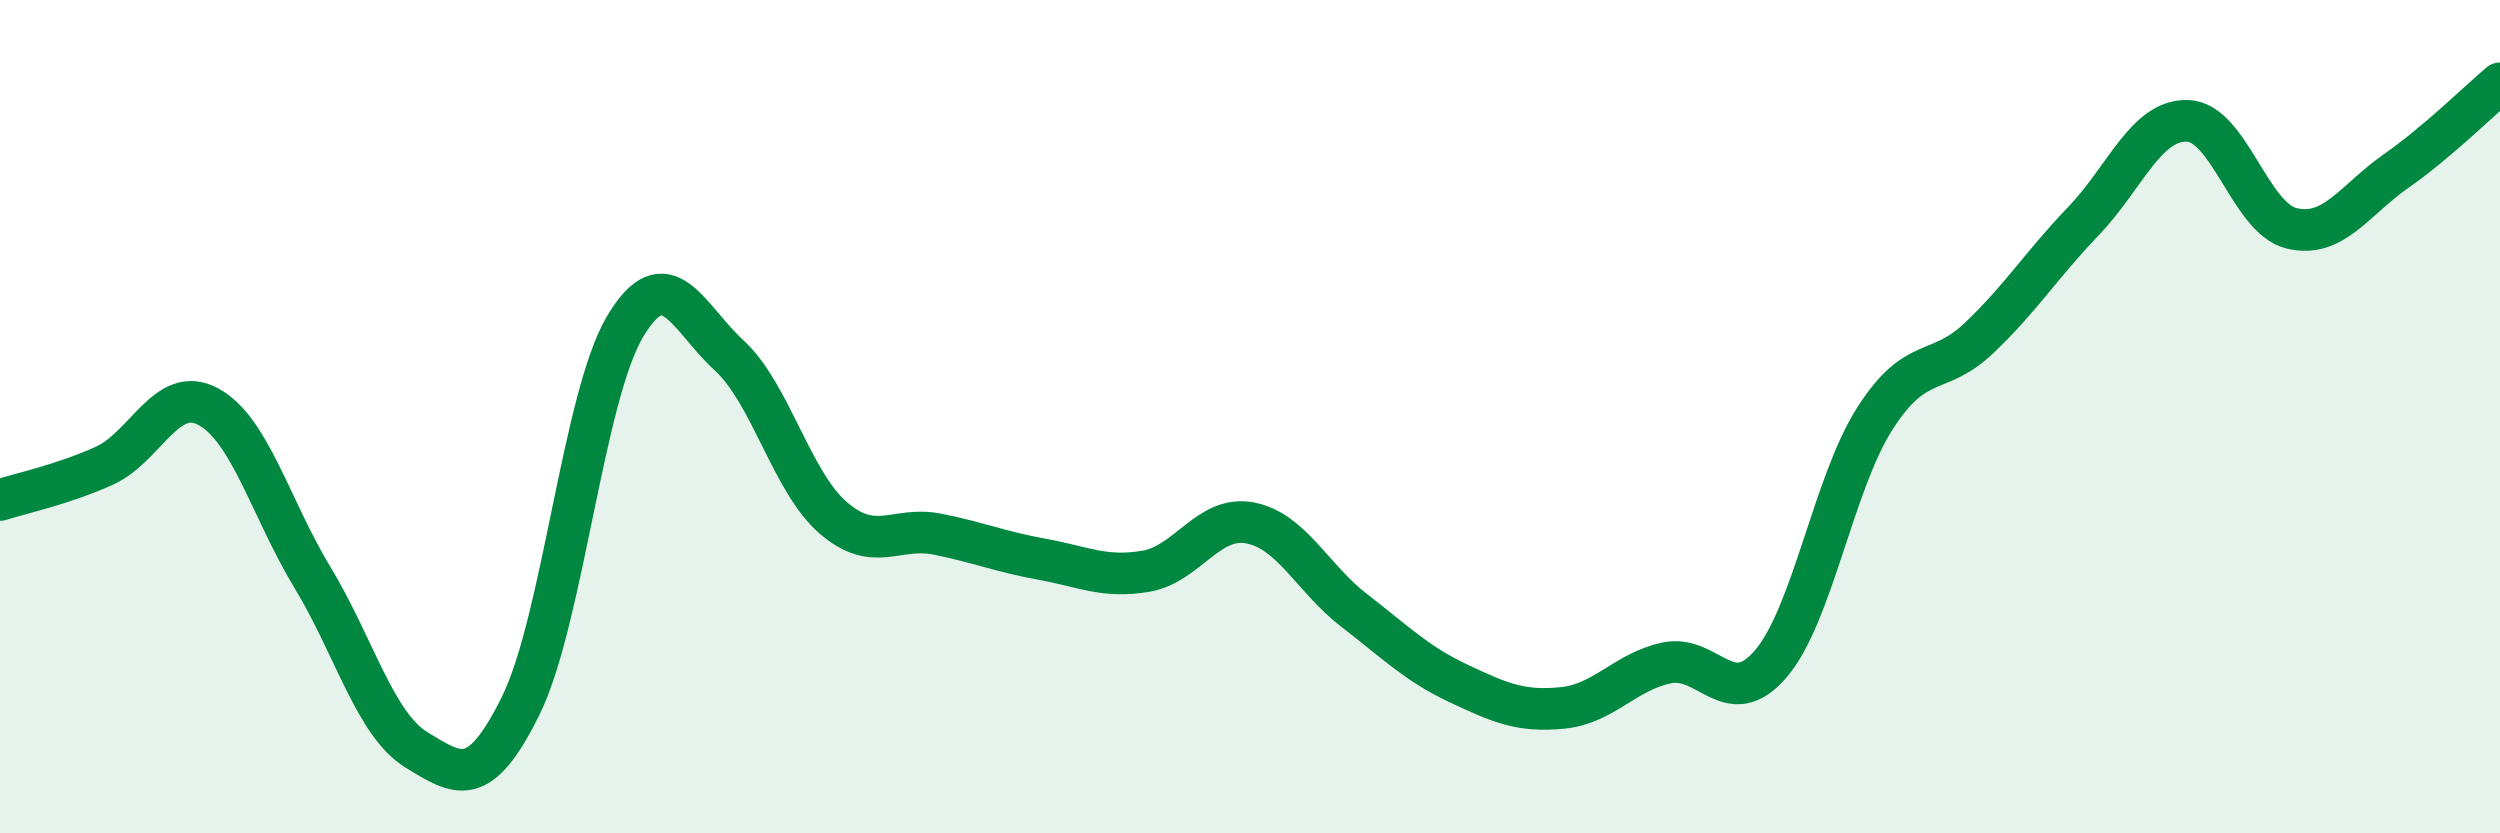 
    <svg width="60" height="20" viewBox="0 0 60 20" xmlns="http://www.w3.org/2000/svg">
      <path
        d="M 0,12 C 0.5,11.84 1.5,11.63 2.5,11.18 C 3.5,10.73 4,9.22 5,9.76 C 6,10.3 6.5,12.21 7.5,13.86 C 8.5,15.51 9,17.39 10,18 C 11,18.61 11.5,18.96 12.5,16.93 C 13.5,14.9 14,9.52 15,7.84 C 16,6.16 16.5,7.61 17.5,8.53 C 18.5,9.45 19,11.57 20,12.43 C 21,13.29 21.5,12.62 22.5,12.82 C 23.5,13.02 24,13.24 25,13.42 C 26,13.6 26.5,13.88 27.5,13.71 C 28.5,13.54 29,12.36 30,12.55 C 31,12.74 31.5,13.88 32.5,14.65 C 33.5,15.42 34,15.93 35,16.4 C 36,16.87 36.5,17.09 37.5,16.99 C 38.5,16.89 39,16.12 40,15.91 C 41,15.7 41.5,17.1 42.5,15.93 C 43.5,14.76 44,11.6 45,10.04 C 46,8.48 46.5,9.06 47.5,8.11 C 48.5,7.16 49,6.35 50,5.31 C 51,4.27 51.5,2.87 52.5,2.9 C 53.5,2.93 54,5.24 55,5.48 C 56,5.72 56.5,4.81 57.5,4.11 C 58.5,3.41 59.5,2.42 60,2L60 20L0 20Z"
        fill="#008740"
        opacity="0.1"
        stroke-linecap="round"
        stroke-linejoin="round"
      />
      <path
        d="M 0,12 C 0.5,11.84 1.5,11.63 2.5,11.18 C 3.5,10.73 4,9.22 5,9.76 C 6,10.3 6.5,12.21 7.5,13.86 C 8.5,15.51 9,17.39 10,18 C 11,18.61 11.5,18.96 12.5,16.93 C 13.5,14.9 14,9.52 15,7.84 C 16,6.16 16.5,7.61 17.5,8.53 C 18.5,9.45 19,11.57 20,12.43 C 21,13.29 21.5,12.62 22.5,12.82 C 23.5,13.02 24,13.24 25,13.42 C 26,13.6 26.5,13.88 27.5,13.71 C 28.5,13.54 29,12.36 30,12.55 C 31,12.74 31.5,13.88 32.5,14.65 C 33.5,15.42 34,15.93 35,16.4 C 36,16.87 36.5,17.09 37.5,16.99 C 38.5,16.89 39,16.12 40,15.91 C 41,15.7 41.5,17.1 42.5,15.93 C 43.5,14.76 44,11.6 45,10.04 C 46,8.48 46.5,9.06 47.5,8.11 C 48.5,7.16 49,6.35 50,5.31 C 51,4.27 51.5,2.87 52.5,2.9 C 53.5,2.93 54,5.24 55,5.48 C 56,5.72 56.5,4.81 57.5,4.11 C 58.5,3.41 59.5,2.42 60,2"
        stroke="#008740"
        stroke-width="1"
        fill="none"
        stroke-linecap="round"
        stroke-linejoin="round"
      />
    </svg>
  
